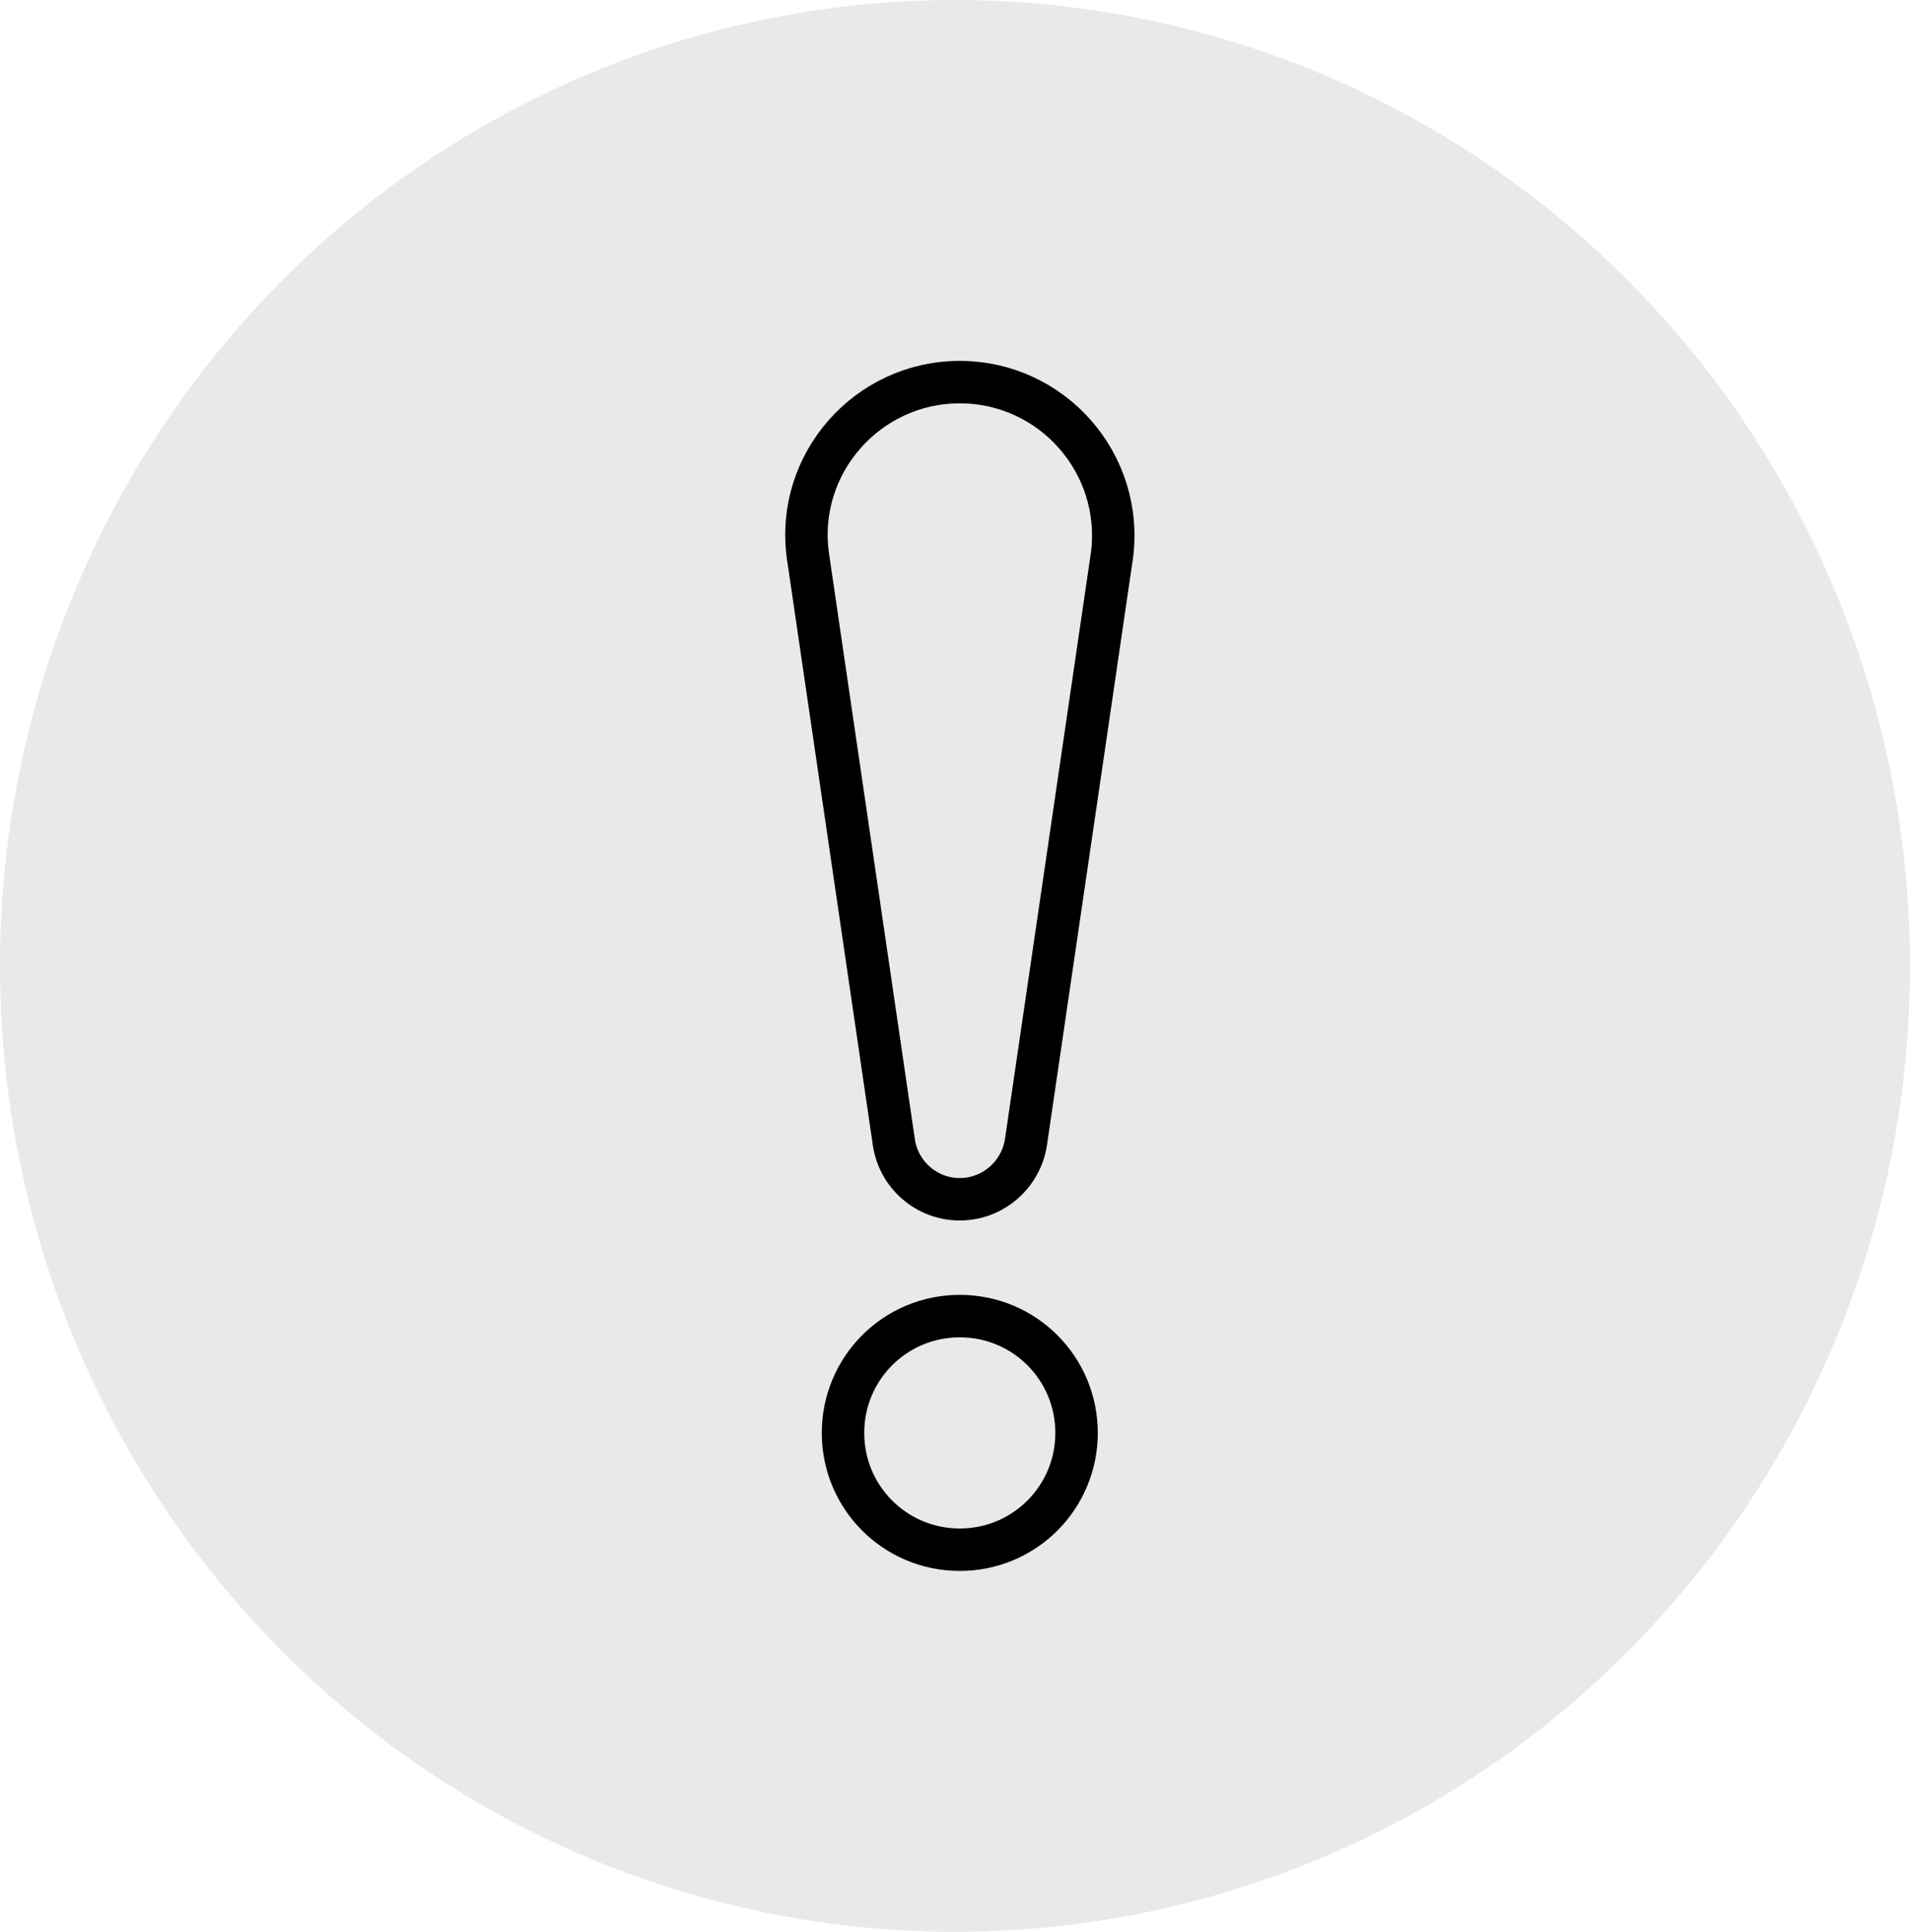 <svg width="90" height="91" viewBox="0 0 90 91" fill="none" xmlns="http://www.w3.org/2000/svg">
<ellipse cx="45" cy="45.5" rx="45" ry="45.5" fill="#E9E9E9"/>
<path d="M45.224 18C40.864 18 37.476 21.848 38.067 26.169L42.112 53.761C42.322 55.323 43.648 56.492 45.224 56.492C46.8 56.492 48.127 55.323 48.35 53.761L52.395 26.169C52.96 21.835 49.584 18 45.224 18Z" stroke="black" stroke-width="2" stroke-miterlimit="10"/>
<path d="M45.225 61.995C42.178 61.995 39.723 64.451 39.723 67.498C39.723 70.544 42.178 73 45.225 73C48.272 73 50.728 70.544 50.728 67.498C50.728 64.451 48.272 61.995 45.225 61.995Z" stroke="black" stroke-width="2" stroke-miterlimit="10"/>
</svg>
